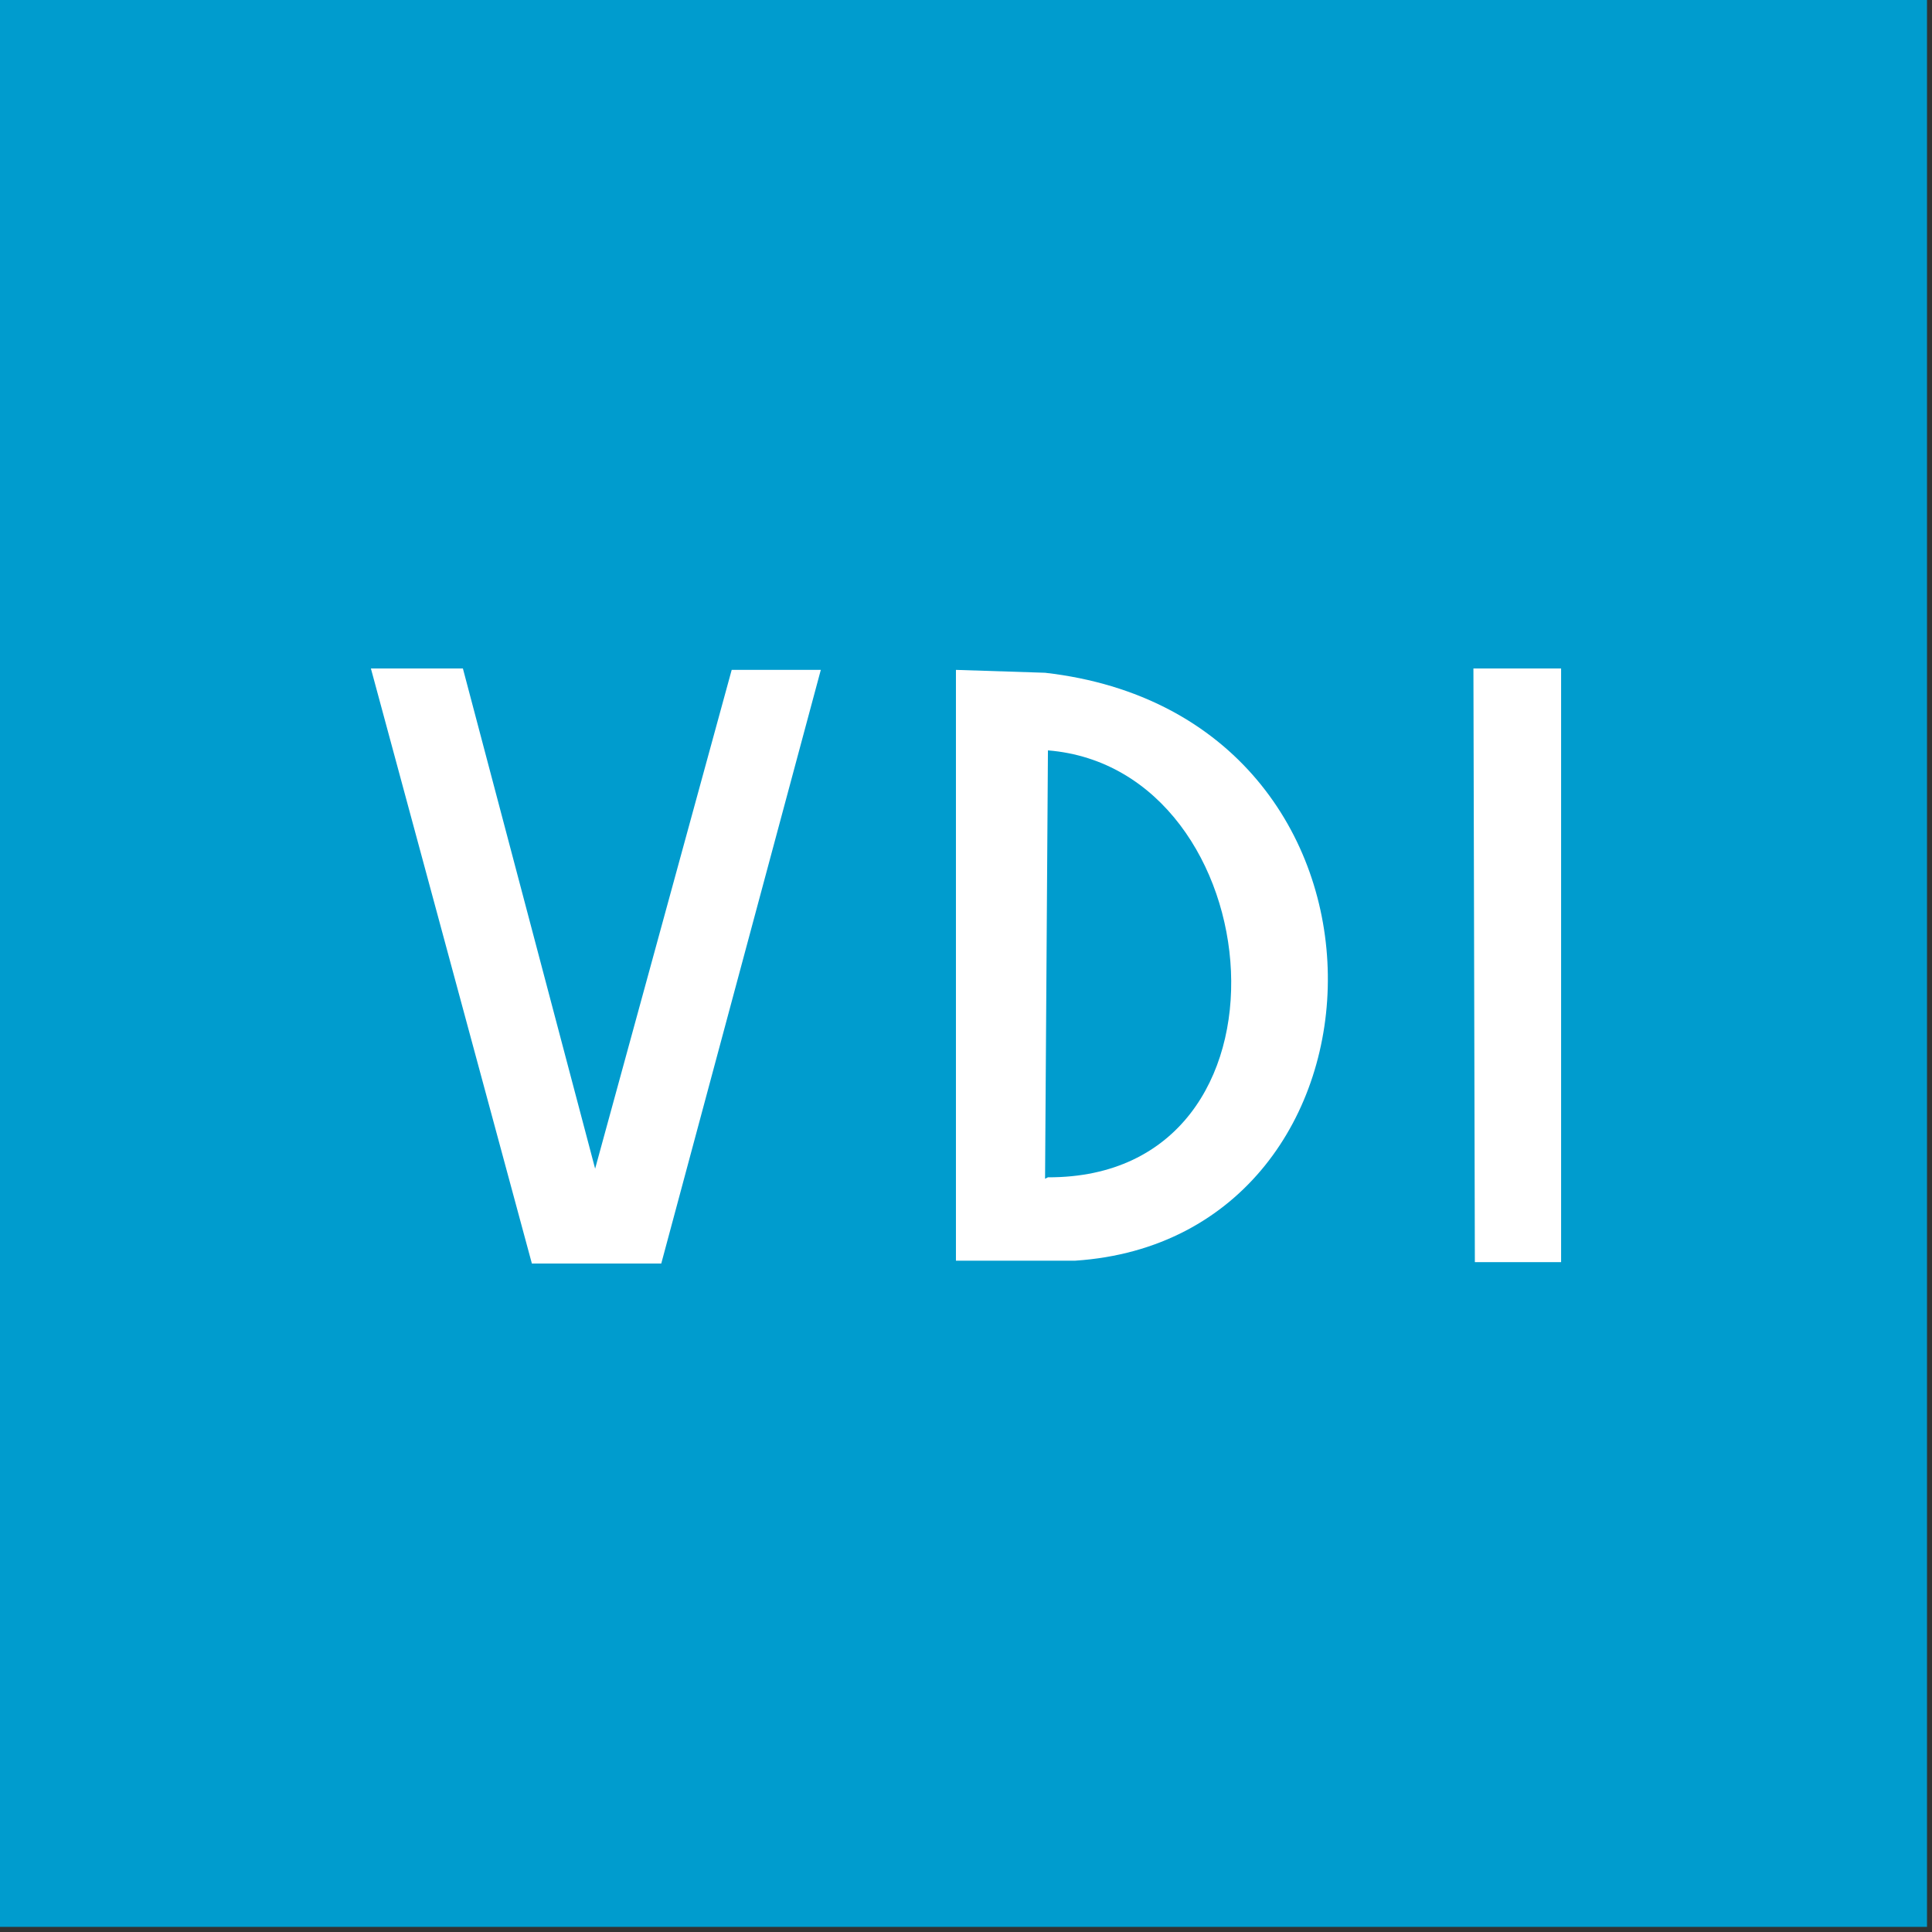 <?xml version="1.0" encoding="UTF-8" standalone="no"?>
<!-- Created with Inkscape (http://www.inkscape.org/) -->
<svg
   xmlns:dc="http://purl.org/dc/elements/1.1/"
   xmlns:cc="http://web.resource.org/cc/"
   xmlns:rdf="http://www.w3.org/1999/02/22-rdf-syntax-ns#"
   xmlns:svg="http://www.w3.org/2000/svg"
   xmlns="http://www.w3.org/2000/svg"
   xmlns:sodipodi="http://inkscape.sourceforge.net/DTD/sodipodi-0.dtd"
   xmlns:inkscape="http://www.inkscape.org/namespaces/inkscape"
   id="svg2"
   sodipodi:version="0.32"
   inkscape:version="0.43"
   width="474"
   height="474"
   version="1.0"
   sodipodi:docbase="C:\Dokumente und Einstellungen\Besitzer\Desktop"
   sodipodi:docname="VDI Logo.svg">
  <rect width="100%" height="100%" fill="#333333" stroke="none"/>
  <defs
     id="defs5" />
  <sodipodi:namedview
     inkscape:window-height="712"
     inkscape:window-width="1024"
     inkscape:pageshadow="2"
     inkscape:pageopacity="0"
     borderopacity="1.0"
     bordercolor="#666666"
     pagecolor="#ffffff"
     id="base"
     showborder="true"
     inkscape:showpageshadow="false"
     inkscape:zoom="0.81429092"
     inkscape:cx="226.60199"
     inkscape:cy="234.24373"
     inkscape:window-x="-4"
     inkscape:window-y="-4"
     inkscape:current-layer="svg2"
     borderlayer="top" />
  <rect
     style="fill:#009cce;fill-opacity:1;stroke:none;stroke-opacity:1"
     id="rect1325"
     width="474"
     height="474"
     x="-1.228"
     y="-1.26" />
  <g
     transform="translate(1.77,-6.905e-3)"
     id="use1329">
    <path
       id="path1333"
       d="M 359.722,164.005 L 381.234,164.005 L 381.234,309.657 L 360.074,309.657 L 359.722,164.005 z "
       style="fill:#ffffff;fill-opacity:1;fill-rule:evenodd;stroke:none;stroke-width:1px;stroke-linecap:butt;stroke-linejoin:miter;stroke-opacity:1" />
    <path
       id="path1335"
       d="M 89.225,164.005 L 111.796,164.005 L 144.241,286.733 L 177.745,164.357 L 199.61,164.357 L 160.464,310.009 L 128.724,310.009 L 89.225,164.005 z "
       style="fill:#ffffff;fill-opacity:1;fill-rule:evenodd;stroke:none;stroke-width:1px;stroke-linecap:butt;stroke-linejoin:miter;stroke-opacity:1" />
    <path
       sodipodi:nodetypes="ccccc"
       id="path1337"
       d="M 232.761,164.357 L 232.761,309.304 L 262.033,309.304 C 344.041,303.874 347.748,175.692 254.626,165.063 L 232.761,164.357 z "
       style="fill:#ffffff;fill-opacity:1;fill-rule:evenodd;stroke:none;stroke-width:1px;stroke-linecap:butt;stroke-linejoin:miter;stroke-opacity:1" />
    <path
       sodipodi:nodetypes="cc"
       id="path1339"
       d="M 255.332,184.107 C 310.685,188.585 319.721,289.053 255.332,288.849 L 254.627,289.202 L 255.332,184.107 z "
       style="fill:#009cce;fill-opacity:1;fill-rule:evenodd;stroke:none;stroke-width:1px;stroke-linecap:butt;stroke-linejoin:miter;stroke-opacity:1" />
  </g>
</svg>
